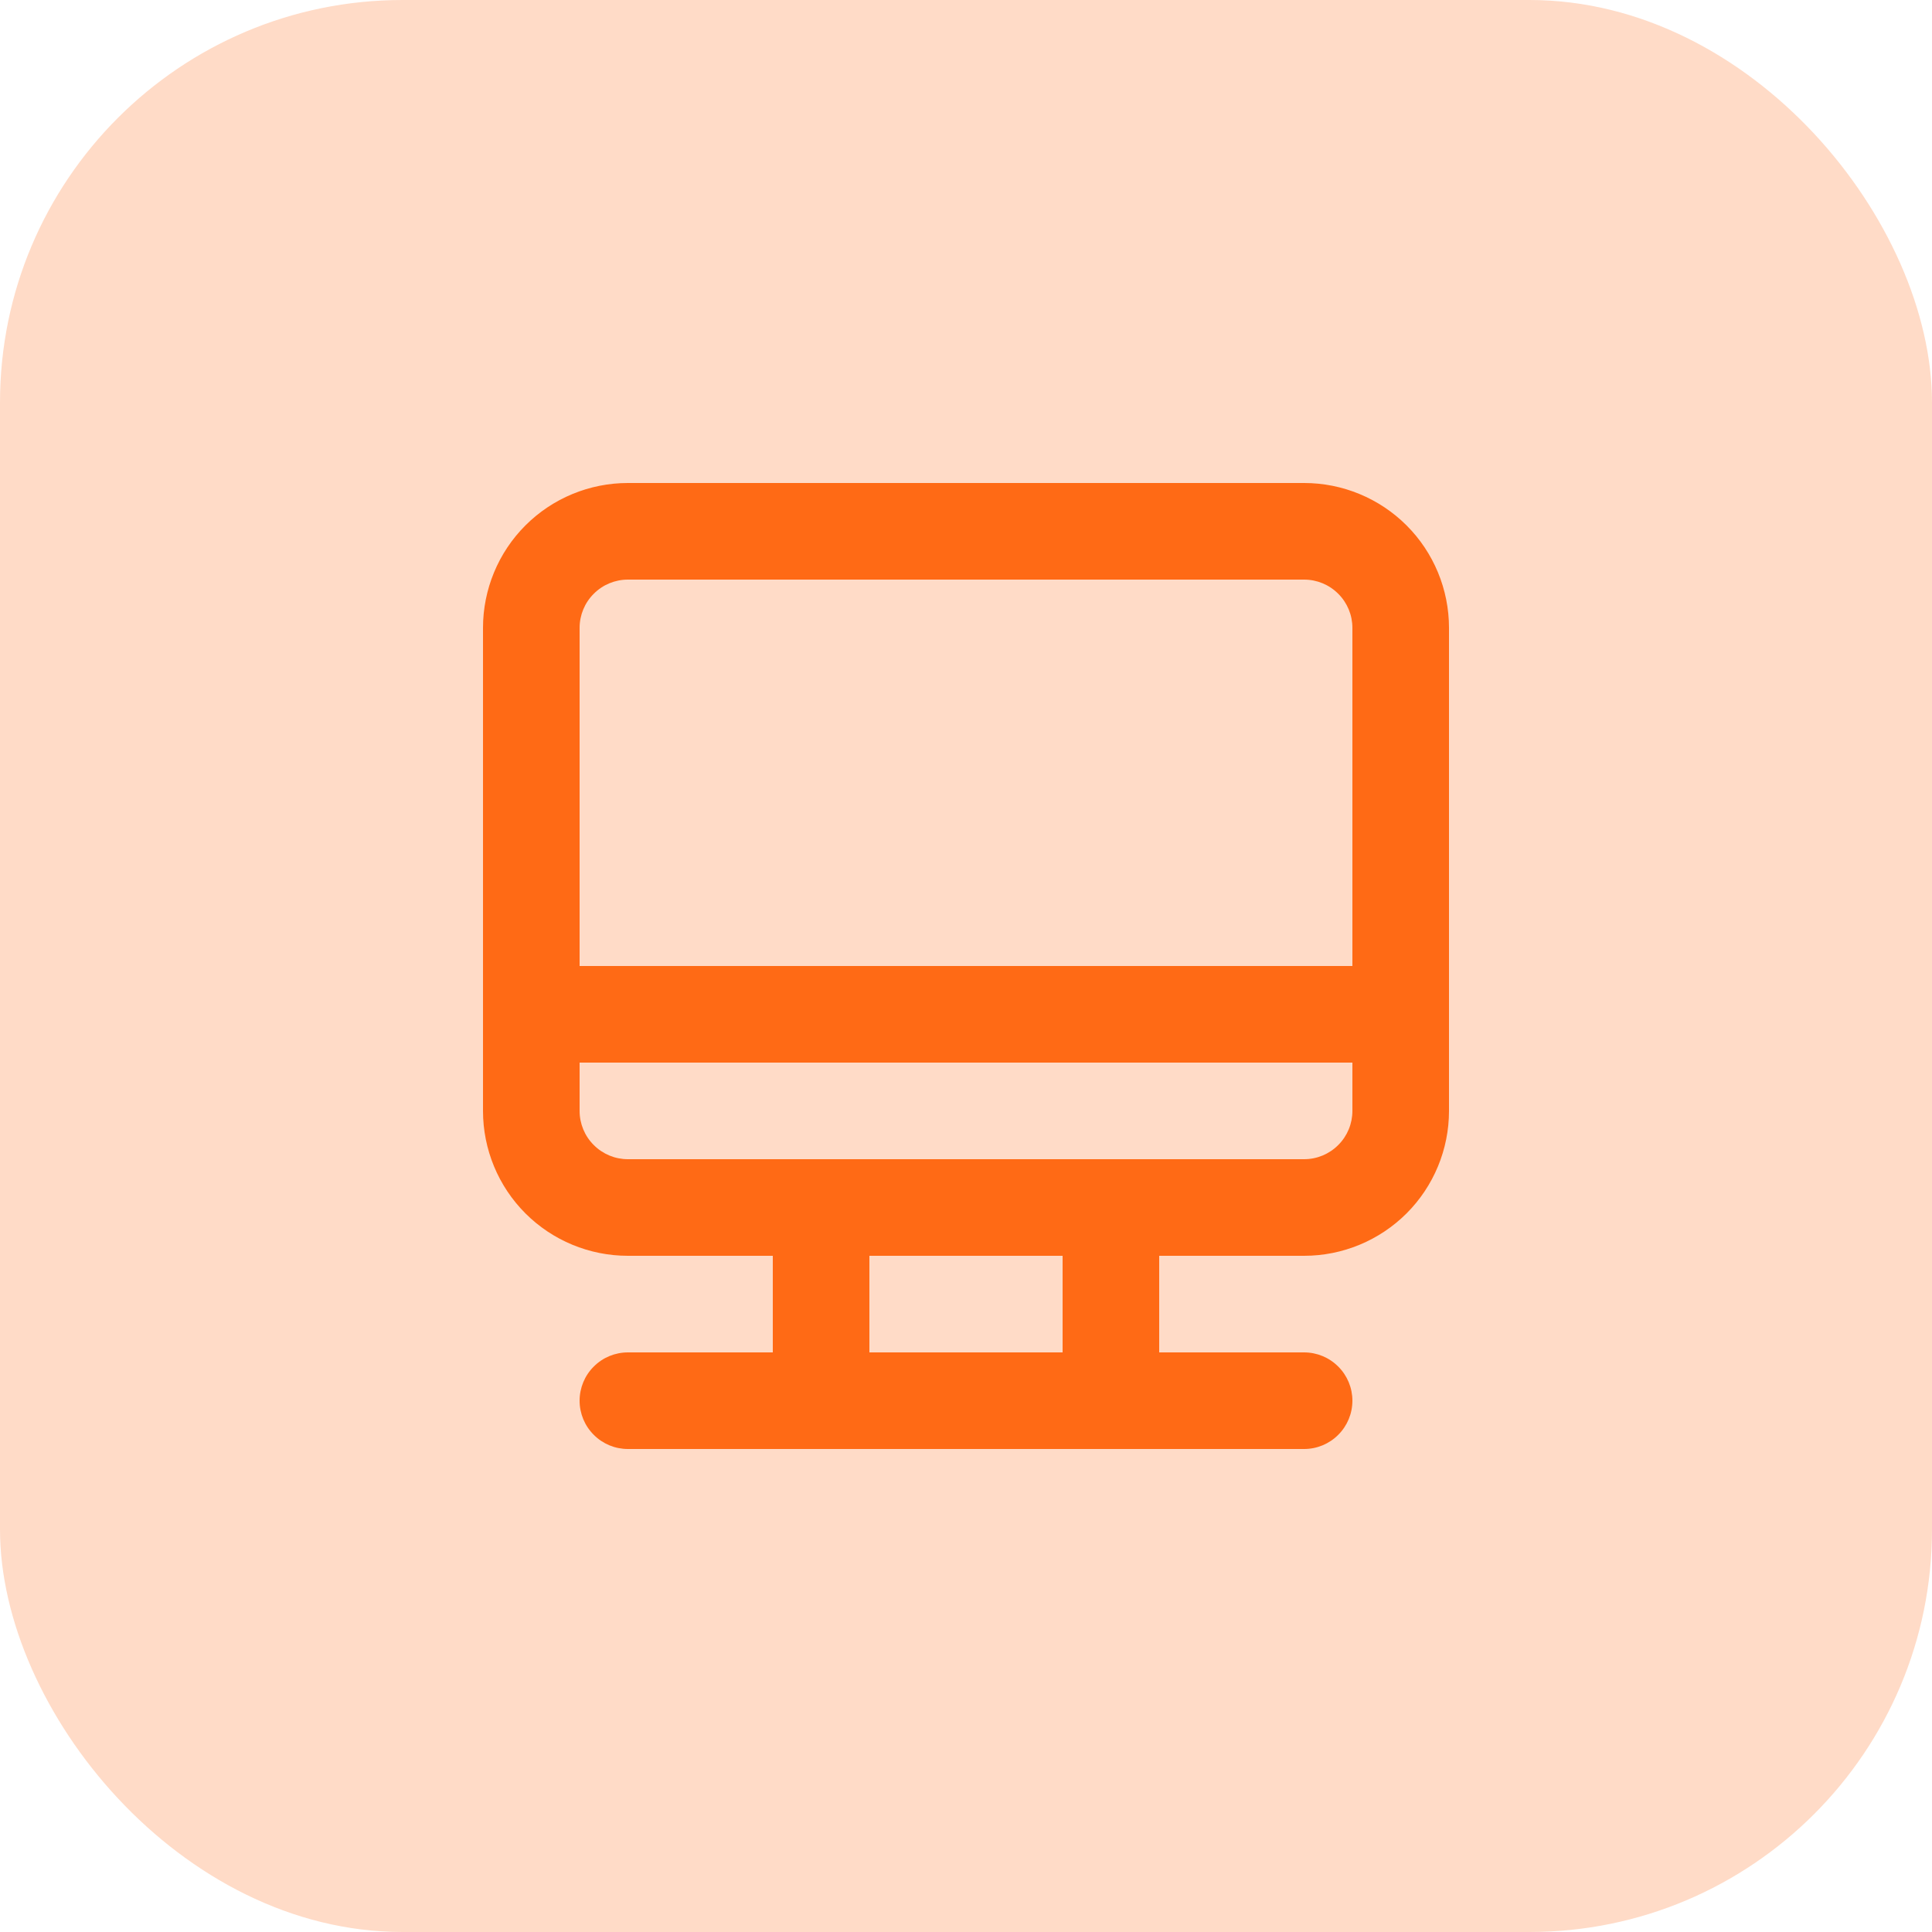 <svg width="48" height="48" viewBox="0 0 48 48" fill="none" xmlns="http://www.w3.org/2000/svg">
<rect width="48" height="48" rx="10" fill="#FF6A15" fill-opacity="0.24"/>
<path d="M32.4 12H15.6C14.645 12 13.729 12.379 13.054 13.054C12.379 13.729 12 14.645 12 15.6V27.6C12 28.555 12.379 29.471 13.054 30.146C13.729 30.821 14.645 31.2 15.6 31.2H19.2V33.6H15.6C15.282 33.6 14.976 33.726 14.752 33.952C14.526 34.176 14.4 34.482 14.4 34.8C14.4 35.118 14.526 35.423 14.752 35.648C14.976 35.874 15.282 36 15.6 36H32.4C32.718 36 33.023 35.874 33.248 35.648C33.474 35.423 33.6 35.118 33.6 34.8C33.6 34.482 33.474 34.176 33.248 33.952C33.023 33.726 32.718 33.6 32.4 33.6H28.8V31.2H32.4C33.355 31.2 34.27 30.821 34.946 30.146C35.621 29.471 36 28.555 36 27.6V15.6C36 14.645 35.621 13.729 34.946 13.054C34.27 12.379 33.355 12 32.4 12ZM26.4 33.6H21.6V31.2H26.4V33.6ZM33.6 27.6C33.6 27.918 33.474 28.224 33.248 28.448C33.023 28.674 32.718 28.8 32.4 28.8H15.6C15.282 28.8 14.976 28.674 14.752 28.448C14.526 28.224 14.4 27.918 14.4 27.6V26.4H33.6V27.6ZM33.6 24H14.4V15.6C14.4 15.282 14.526 14.976 14.752 14.752C14.976 14.526 15.282 14.4 15.6 14.4H32.4C32.718 14.4 33.023 14.526 33.248 14.752C33.474 14.976 33.6 15.282 33.6 15.6V24Z" fill="#FF6A15"/>
</svg>
